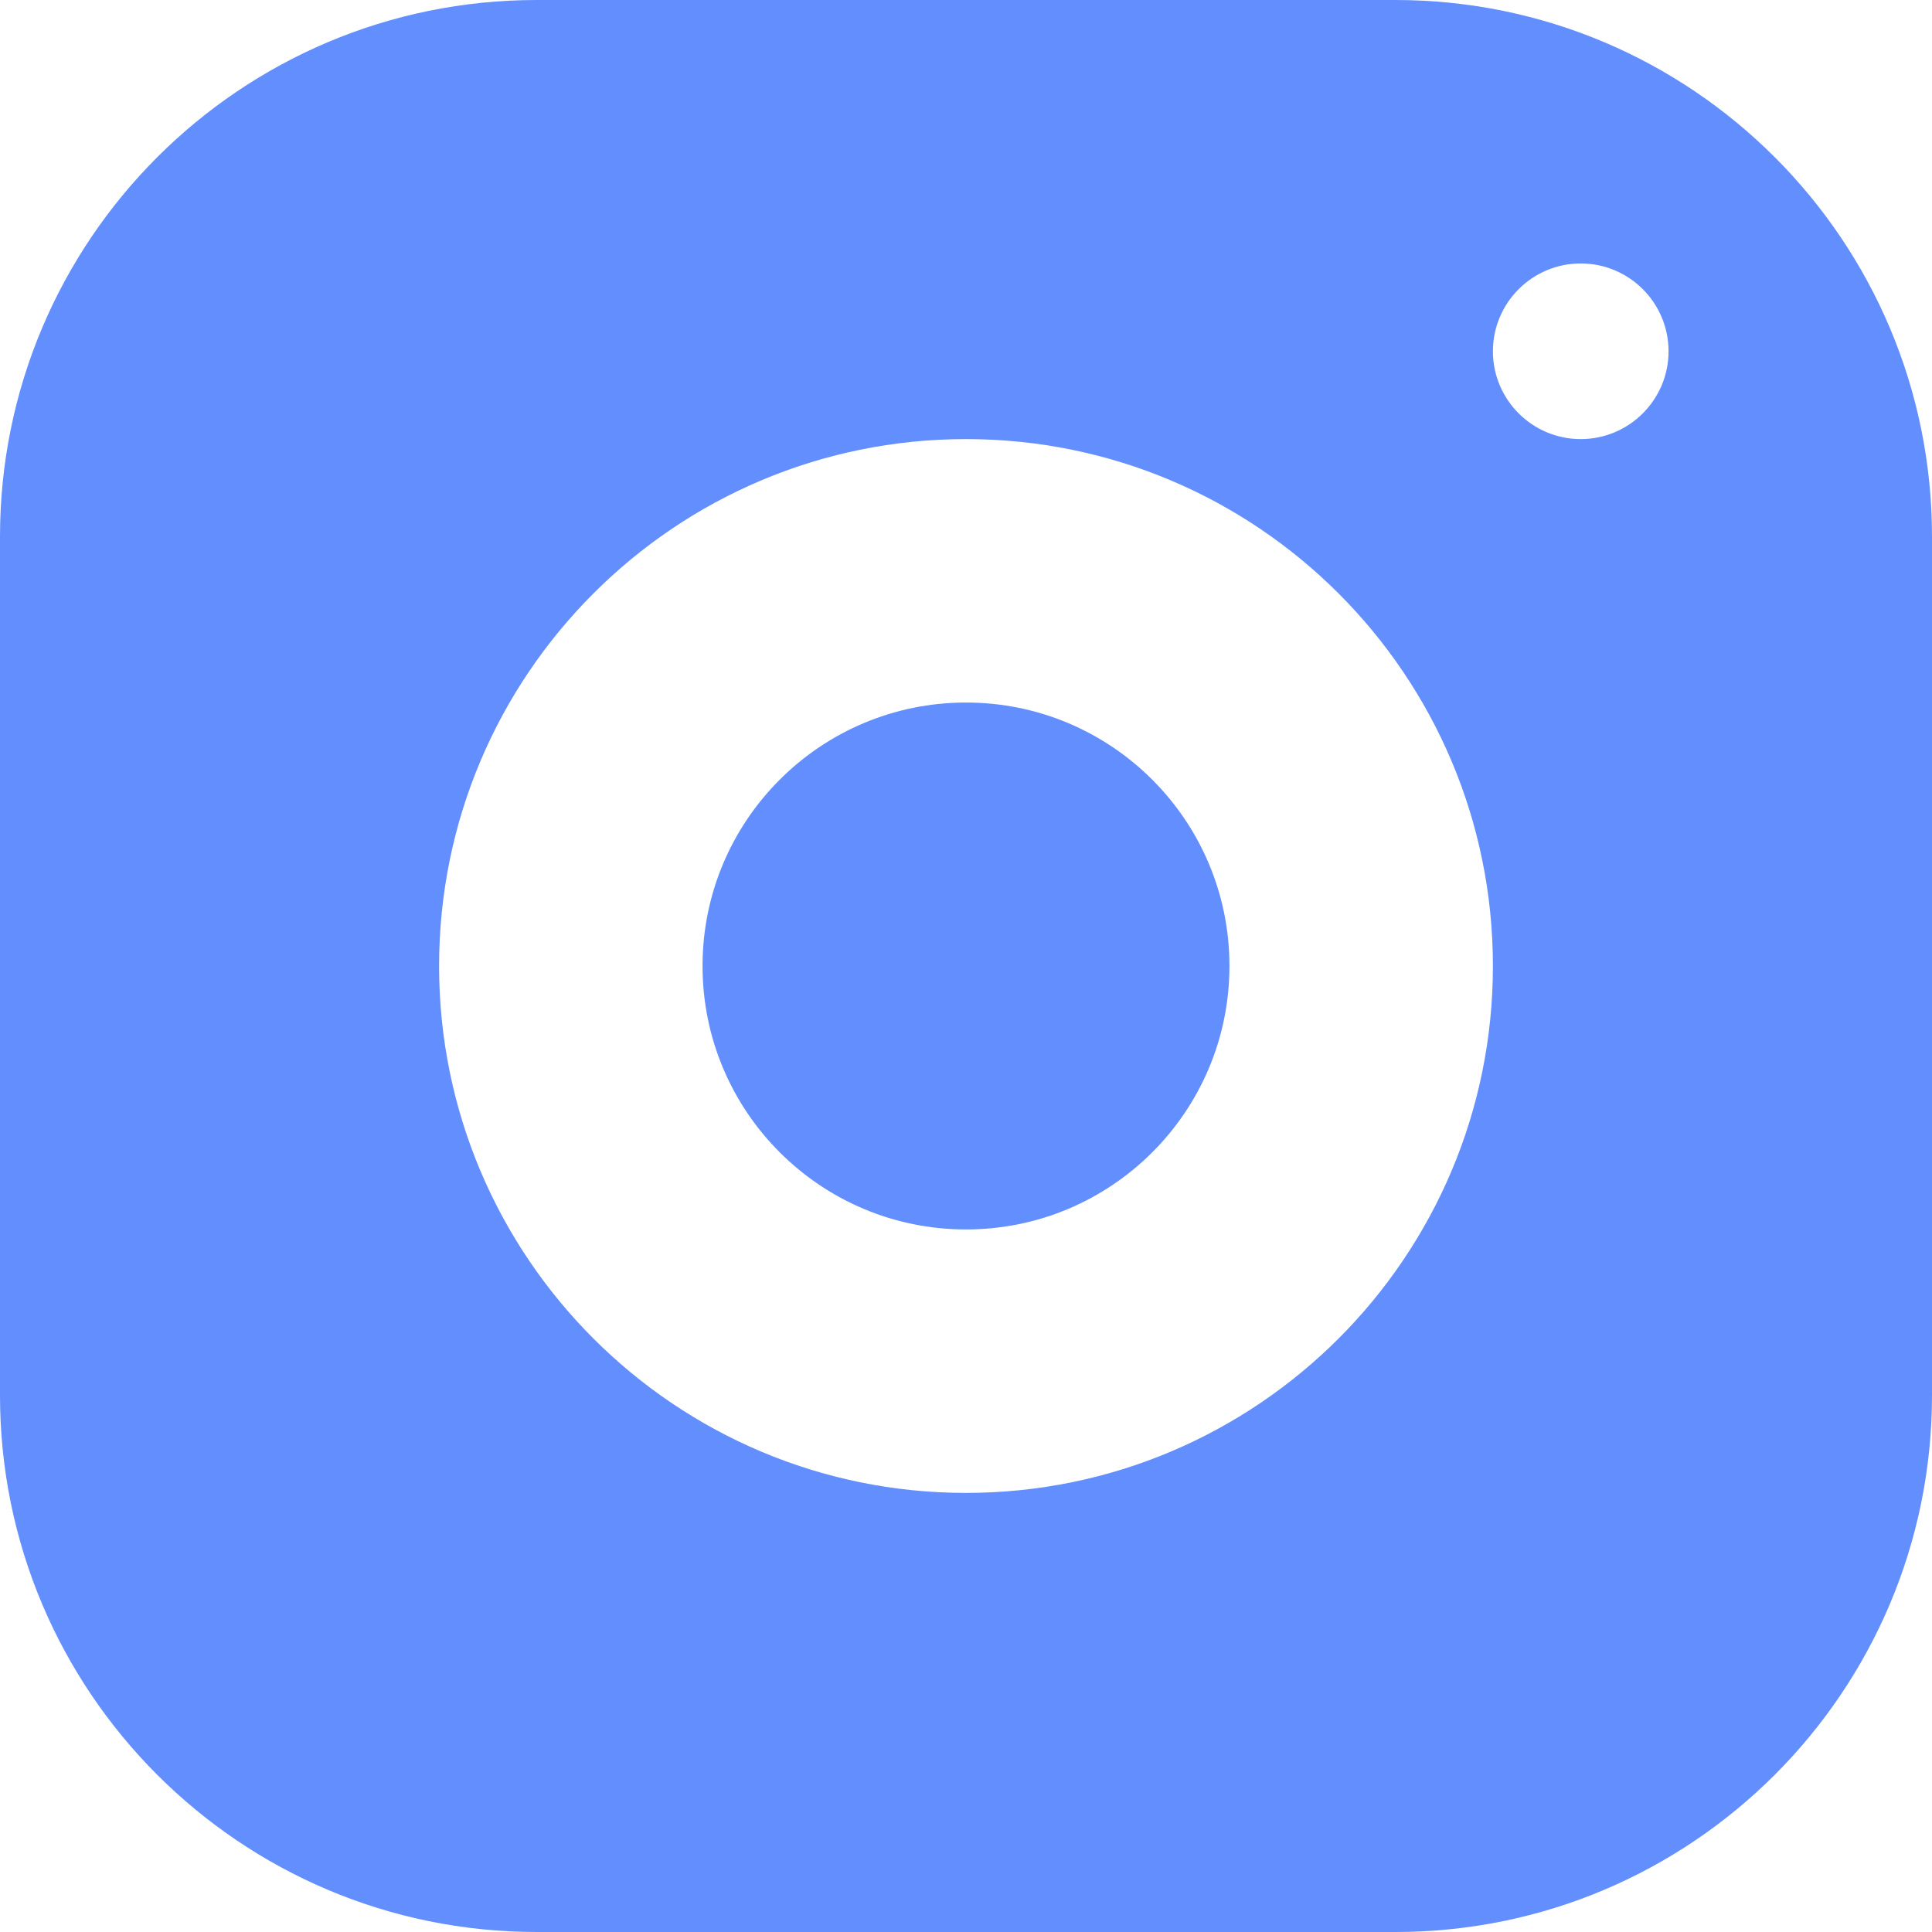 <?xml version="1.0" encoding="UTF-8"?>
<svg width="22px" height="22px" viewBox="0 0 22 22" version="1.1" xmlns="http://www.w3.org/2000/svg" xmlns:xlink="http://www.w3.org/1999/xlink">
    <title>Shape</title>
    <g id="Web" stroke="none" stroke-width="1" fill="none" fill-rule="evenodd" opacity="0.798">
        <g id="main-page-Arzpaya" transform="translate(-1285, -4894)" fill="#3C72FE" fill-rule="nonzero">
            <g id="Foter-page-index" transform="translate(0, 4674)">
                <path d="M1291.111,220 C1287.737,220 1285,222.737 1285,226.111 L1285,235.889 C1285,239.263 1287.737,242 1291.111,242 L1300.889,242 C1304.263,242 1307,239.263 1307,235.889 L1307,226.111 C1307,222.737 1304.263,220 1300.889,220 L1291.111,220 Z M1303,223 C1303.552,223 1304,223.448 1304,224 C1304,224.552 1303.552,225 1303,225 C1302.448,225 1302,224.552 1302,224 C1302,223.448 1302.448,223 1303,223 Z M1296,225 C1299.313,225 1302,227.687 1302,231 C1302,234.313 1299.313,237 1296,237 C1292.687,237 1290,234.313 1290,231 C1290,227.687 1292.687,225 1296,225 Z M1296,228 C1294.343,228 1293,229.343 1293,231 C1293,232.657 1294.343,234 1296,234 C1297.657,234 1299,232.657 1299,231 C1299,229.343 1297.657,228 1296,228 Z" id="Shape"></path>
            </g>
        </g>
    </g>
</svg>